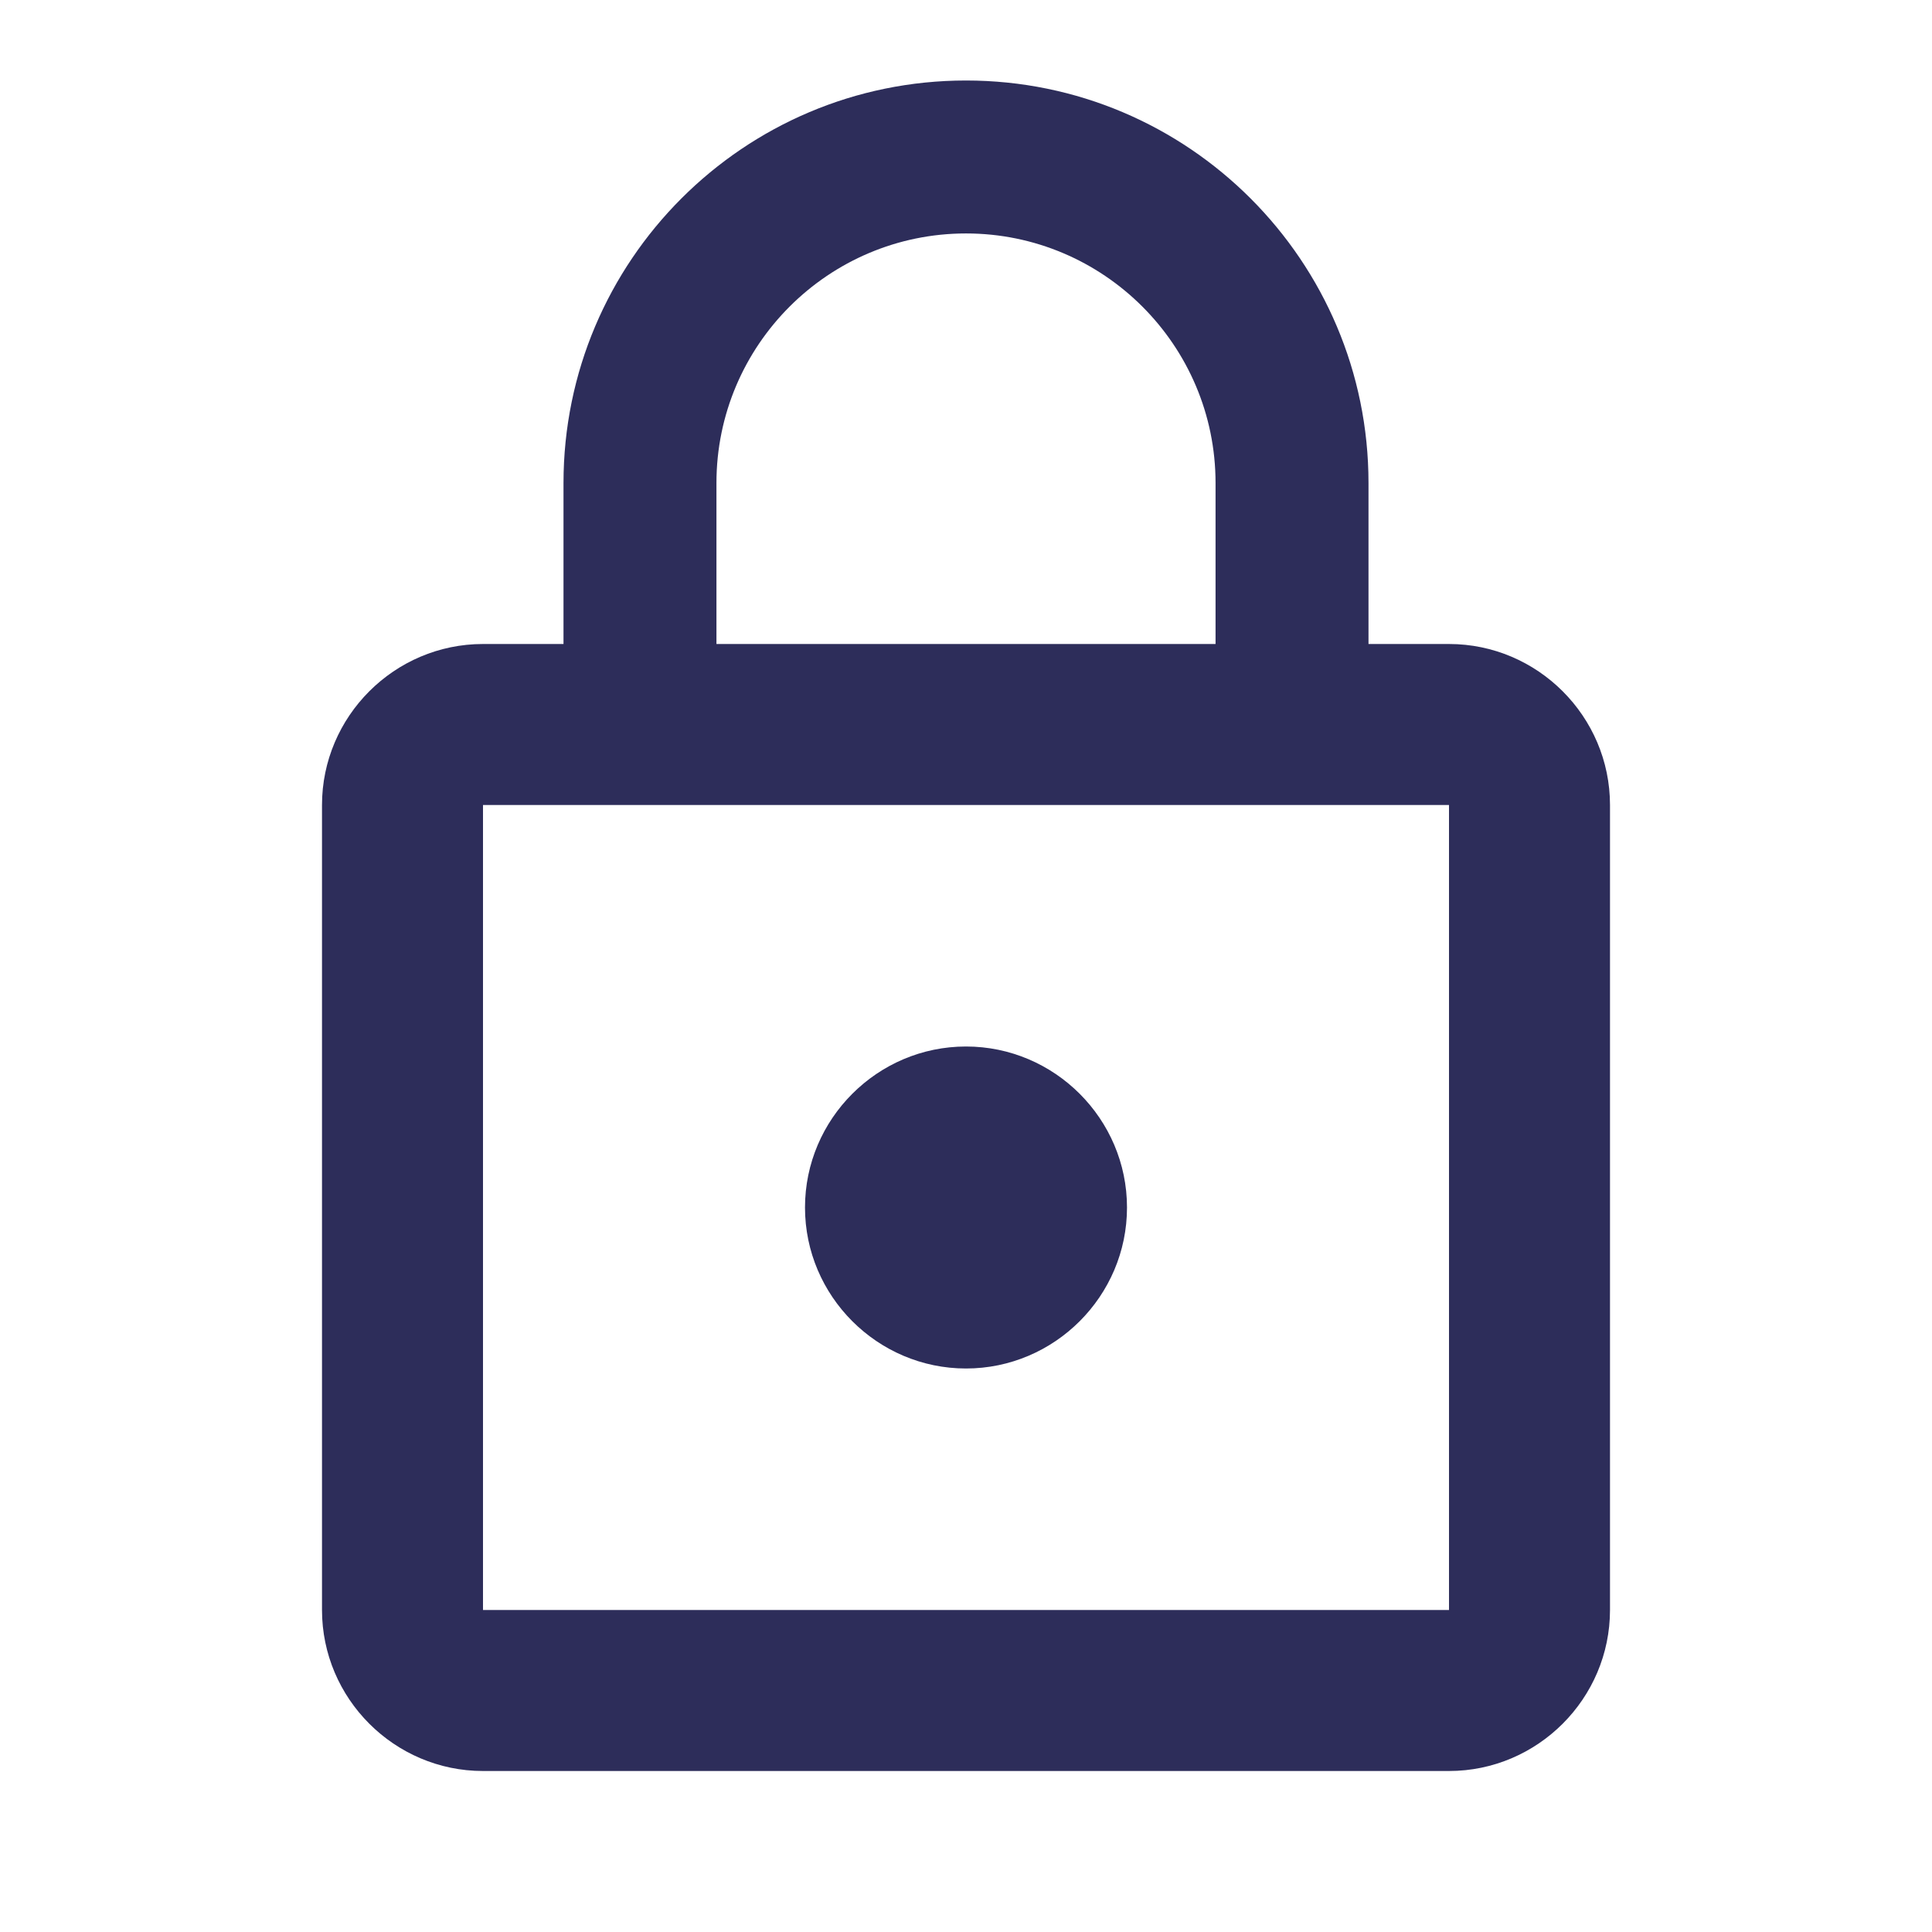 <?xml version="1.0" encoding="UTF-8" standalone="no"?>
<!DOCTYPE svg PUBLIC "-//W3C//DTD SVG 1.1//EN" "http://www.w3.org/Graphics/SVG/1.1/DTD/svg11.dtd">
<svg width="100%" height="100%" viewBox="0 0 24 24" version="1.1" xmlns="http://www.w3.org/2000/svg" xmlns:xlink="http://www.w3.org/1999/xlink" xml:space="preserve" xmlns:serif="http://www.serif.com/" style="fill-rule:evenodd;clip-rule:evenodd;stroke-linejoin:round;stroke-miterlimit:2;">
    <path d="M12,17C13.1,17 14,16.1 14,15C14,13.9 13.1,13 12,13C10.9,13 10,13.9 10,15C10,16.1 10.9,17 12,17ZM18,8L17,8L17,6C17,3.24 14.76,1 12,1C9.24,1 7,3.24 7,6L7,8L8.9,8L8.9,6C8.9,4.29 10.29,2.9 12,2.9C13.71,2.9 15.1,4.29 15.1,6L15.1,8L6,8C4.9,8 4,8.9 4,10L4,20C4,21.1 4.9,22 6,22L18,22C19.1,22 20,21.1 20,20L20,10C20,8.9 19.1,8 18,8ZM18,20L6,20L6,10L18,10L18,20Z" style="fill:rgb(45,45,90);"/>
</svg>

